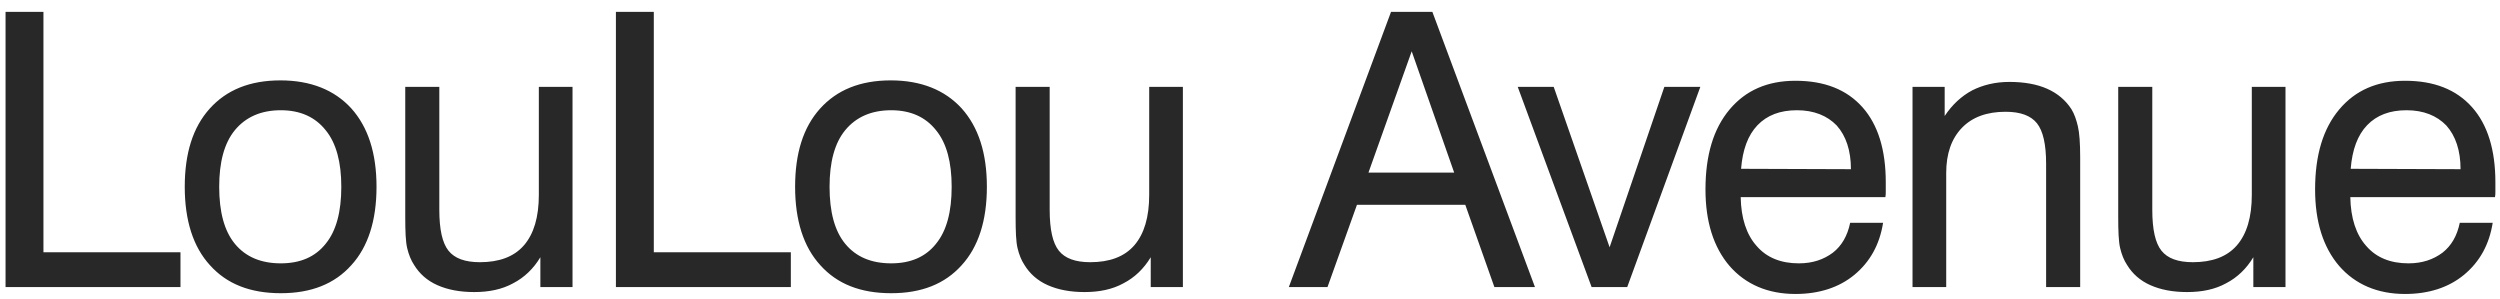 <svg width="209" height="25" viewBox="0 0 209 25" fill="none" xmlns="http://www.w3.org/2000/svg">
<path d="M0.464 24V0.992H3.632V21.088H15.088V24H0.464ZM18.325 15.616C18.325 17.696 18.741 19.296 19.637 20.384C20.533 21.472 21.813 22.016 23.477 22.016C25.109 22.016 26.357 21.472 27.221 20.384C28.117 19.296 28.533 17.696 28.533 15.616C28.533 13.568 28.117 11.968 27.221 10.88C26.357 9.792 25.109 9.216 23.477 9.216C21.813 9.216 20.533 9.792 19.637 10.88C18.741 11.968 18.325 13.568 18.325 15.616ZM15.445 15.616C15.445 12.832 16.117 10.656 17.525 9.088C18.933 7.52 20.885 6.72 23.445 6.72C25.973 6.72 27.957 7.52 29.365 9.056C30.773 10.624 31.477 12.8 31.477 15.616C31.477 18.432 30.773 20.64 29.365 22.176C27.957 23.744 26.005 24.512 23.477 24.512C20.917 24.512 18.965 23.744 17.557 22.176C16.149 20.64 15.445 18.432 15.445 15.616ZM36.727 7.264V17.536C36.727 19.2 36.983 20.32 37.495 20.96C38.007 21.6 38.871 21.92 40.119 21.92C41.719 21.92 42.967 21.472 43.799 20.512C44.631 19.552 45.047 18.144 45.047 16.288V7.264H47.863V24H45.175V21.504C44.599 22.464 43.831 23.2 42.903 23.68C41.975 24.192 40.887 24.416 39.639 24.416C38.455 24.416 37.431 24.224 36.567 23.84C35.703 23.456 35.063 22.88 34.615 22.144C34.359 21.76 34.167 21.28 34.039 20.736C33.911 20.192 33.879 19.328 33.879 18.112V17.312V7.264H36.727ZM51.49 24V0.992H54.658V21.088H66.114V24H51.49ZM69.351 15.616C69.351 17.696 69.767 19.296 70.663 20.384C71.559 21.472 72.839 22.016 74.503 22.016C76.135 22.016 77.383 21.472 78.247 20.384C79.143 19.296 79.559 17.696 79.559 15.616C79.559 13.568 79.143 11.968 78.247 10.88C77.383 9.792 76.135 9.216 74.503 9.216C72.839 9.216 71.559 9.792 70.663 10.88C69.767 11.968 69.351 13.568 69.351 15.616ZM66.471 15.616C66.471 12.832 67.143 10.656 68.551 9.088C69.959 7.52 71.911 6.72 74.471 6.72C76.999 6.72 78.983 7.52 80.391 9.056C81.799 10.624 82.503 12.8 82.503 15.616C82.503 18.432 81.799 20.64 80.391 22.176C78.983 23.744 77.031 24.512 74.503 24.512C71.943 24.512 69.991 23.744 68.583 22.176C67.175 20.64 66.471 18.432 66.471 15.616ZM87.753 7.264V17.536C87.753 19.2 88.009 20.32 88.521 20.96C89.033 21.6 89.897 21.92 91.145 21.92C92.745 21.92 93.993 21.472 94.825 20.512C95.657 19.552 96.073 18.144 96.073 16.288V7.264H98.889V24H96.201V21.504C95.625 22.464 94.857 23.2 93.929 23.68C93.001 24.192 91.913 24.416 90.665 24.416C89.481 24.416 88.457 24.224 87.593 23.84C86.729 23.456 86.089 22.88 85.641 22.144C85.385 21.76 85.193 21.28 85.065 20.736C84.937 20.192 84.905 19.328 84.905 18.112V17.312V7.264H87.753ZM114.402 14.432H121.57L118.018 4.288L114.402 14.432ZM107.746 24L116.29 0.992H119.746L128.323 24H124.931L122.498 17.12H113.442L110.978 24H107.746ZM133.059 24L126.883 7.264H129.891L134.563 20.672L139.139 7.264H142.147L136.035 24H133.059ZM145.554 14.112L154.738 14.144C154.738 12.576 154.322 11.36 153.554 10.496C152.754 9.664 151.634 9.216 150.226 9.216C148.818 9.216 147.73 9.632 146.93 10.464C146.13 11.296 145.682 12.512 145.554 14.112ZM154.674 18.624H157.426C157.138 20.448 156.338 21.888 155.026 22.976C153.746 24.032 152.082 24.576 150.098 24.576C147.794 24.576 145.938 23.776 144.594 22.24C143.25 20.672 142.578 18.528 142.578 15.84C142.578 12.96 143.25 10.752 144.594 9.152C145.938 7.552 147.762 6.752 150.098 6.752C152.53 6.752 154.386 7.488 155.698 8.96C157.01 10.432 157.65 12.544 157.65 15.232V16C157.65 16.16 157.65 16.32 157.618 16.48H145.522C145.554 18.24 146.002 19.616 146.866 20.576C147.698 21.536 148.882 22.016 150.386 22.016C151.538 22.016 152.466 21.696 153.234 21.12C153.97 20.544 154.45 19.712 154.674 18.624ZM171.055 24V13.696C171.055 12.064 170.799 10.944 170.287 10.304C169.775 9.664 168.911 9.344 167.663 9.344C166.095 9.344 164.879 9.792 164.015 10.688C163.151 11.584 162.703 12.832 162.703 14.464V24H159.887V7.264H162.575V9.696C163.215 8.736 163.983 8.032 164.879 7.552C165.775 7.104 166.799 6.848 167.983 6.848C169.231 6.848 170.287 7.04 171.151 7.424C172.015 7.808 172.687 8.384 173.167 9.12C173.423 9.536 173.583 10.016 173.711 10.56C173.839 11.104 173.903 11.968 173.903 13.152V13.952V24H171.055ZM179.931 7.264V17.536C179.931 19.2 180.187 20.32 180.699 20.96C181.211 21.6 182.075 21.92 183.323 21.92C184.923 21.92 186.171 21.472 187.003 20.512C187.835 19.552 188.251 18.144 188.251 16.288V7.264H191.067V24H188.379V21.504C187.803 22.464 187.035 23.2 186.107 23.68C185.179 24.192 184.091 24.416 182.843 24.416C181.659 24.416 180.635 24.224 179.771 23.84C178.907 23.456 178.267 22.88 177.819 22.144C177.563 21.76 177.371 21.28 177.243 20.736C177.115 20.192 177.083 19.328 177.083 18.112V17.312V7.264H179.931ZM196.518 14.112L205.702 14.144C205.702 12.576 205.286 11.36 204.518 10.496C203.718 9.664 202.598 9.216 201.19 9.216C199.782 9.216 198.694 9.632 197.894 10.464C197.094 11.296 196.646 12.512 196.518 14.112ZM205.638 18.624H208.39C208.102 20.448 207.302 21.888 205.99 22.976C204.71 24.032 203.046 24.576 201.062 24.576C198.758 24.576 196.902 23.776 195.558 22.24C194.214 20.672 193.542 18.528 193.542 15.84C193.542 12.96 194.214 10.752 195.558 9.152C196.902 7.552 198.726 6.752 201.062 6.752C203.494 6.752 205.35 7.488 206.662 8.96C207.974 10.432 208.614 12.544 208.614 15.232V16C208.614 16.16 208.614 16.32 208.582 16.48H196.486C196.518 18.24 196.966 19.616 197.83 20.576C198.662 21.536 199.846 22.016 201.35 22.016C202.502 22.016 203.43 21.696 204.198 21.12C204.934 20.544 205.414 19.712 205.638 18.624Z" fill="#282828"/>
</svg>
